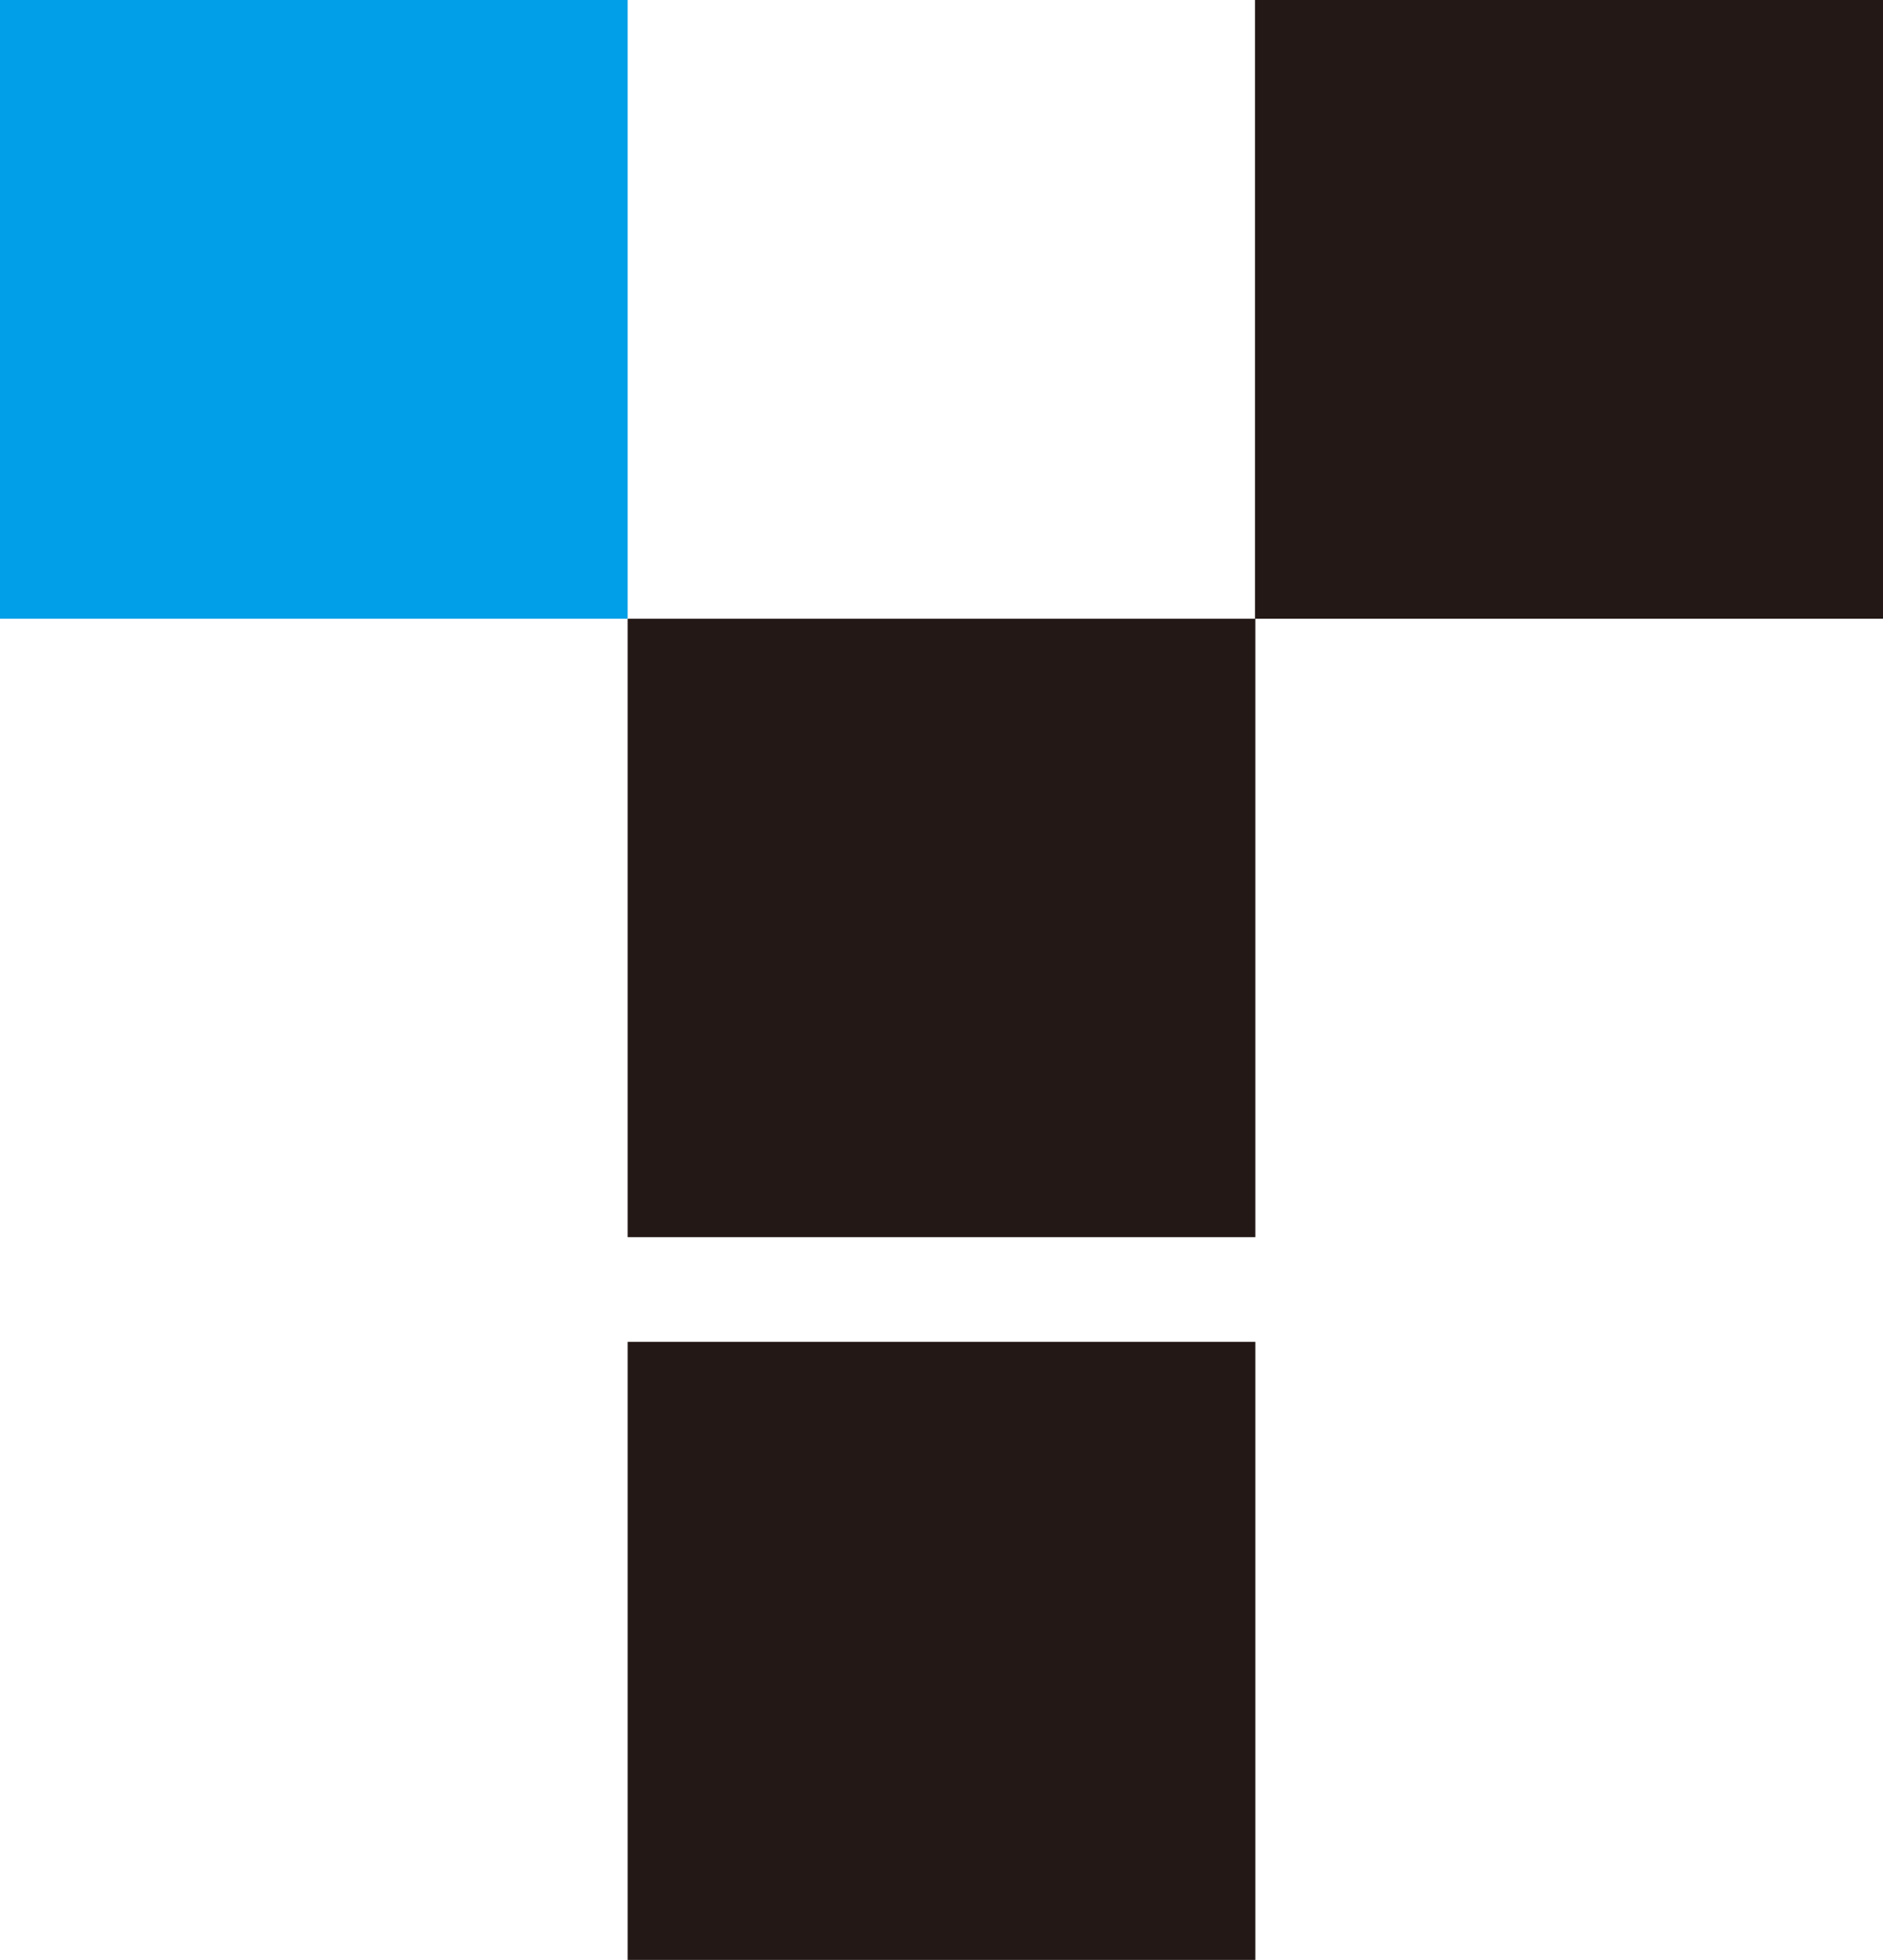 <?xml version="1.0" encoding="UTF-8"?>
<svg id="_レイヤー_2" data-name="レイヤー 2" xmlns="http://www.w3.org/2000/svg" viewBox="0 0 57.24 59.55">
  <defs>
    <style>
      .cls-1 {
        fill: #009fe8;
      }

      .cls-2 {
        fill: #231815;
      }
    </style>
  </defs>
  <g id="_レイヤー_1-2" data-name="レイヤー 1">
    <rect class="cls-2" x="19.08" y="18.8" width="19.08" height="18.79"/>
    <rect class="cls-2" x="19.08" y="40.77" width="19.08" height="18.78"/>
    <rect class="cls-2" x="38.15" width="19.09" height="18.8"/>
    <rect class="cls-1" width="19.08" height="18.8"/>
  </g>
</svg>